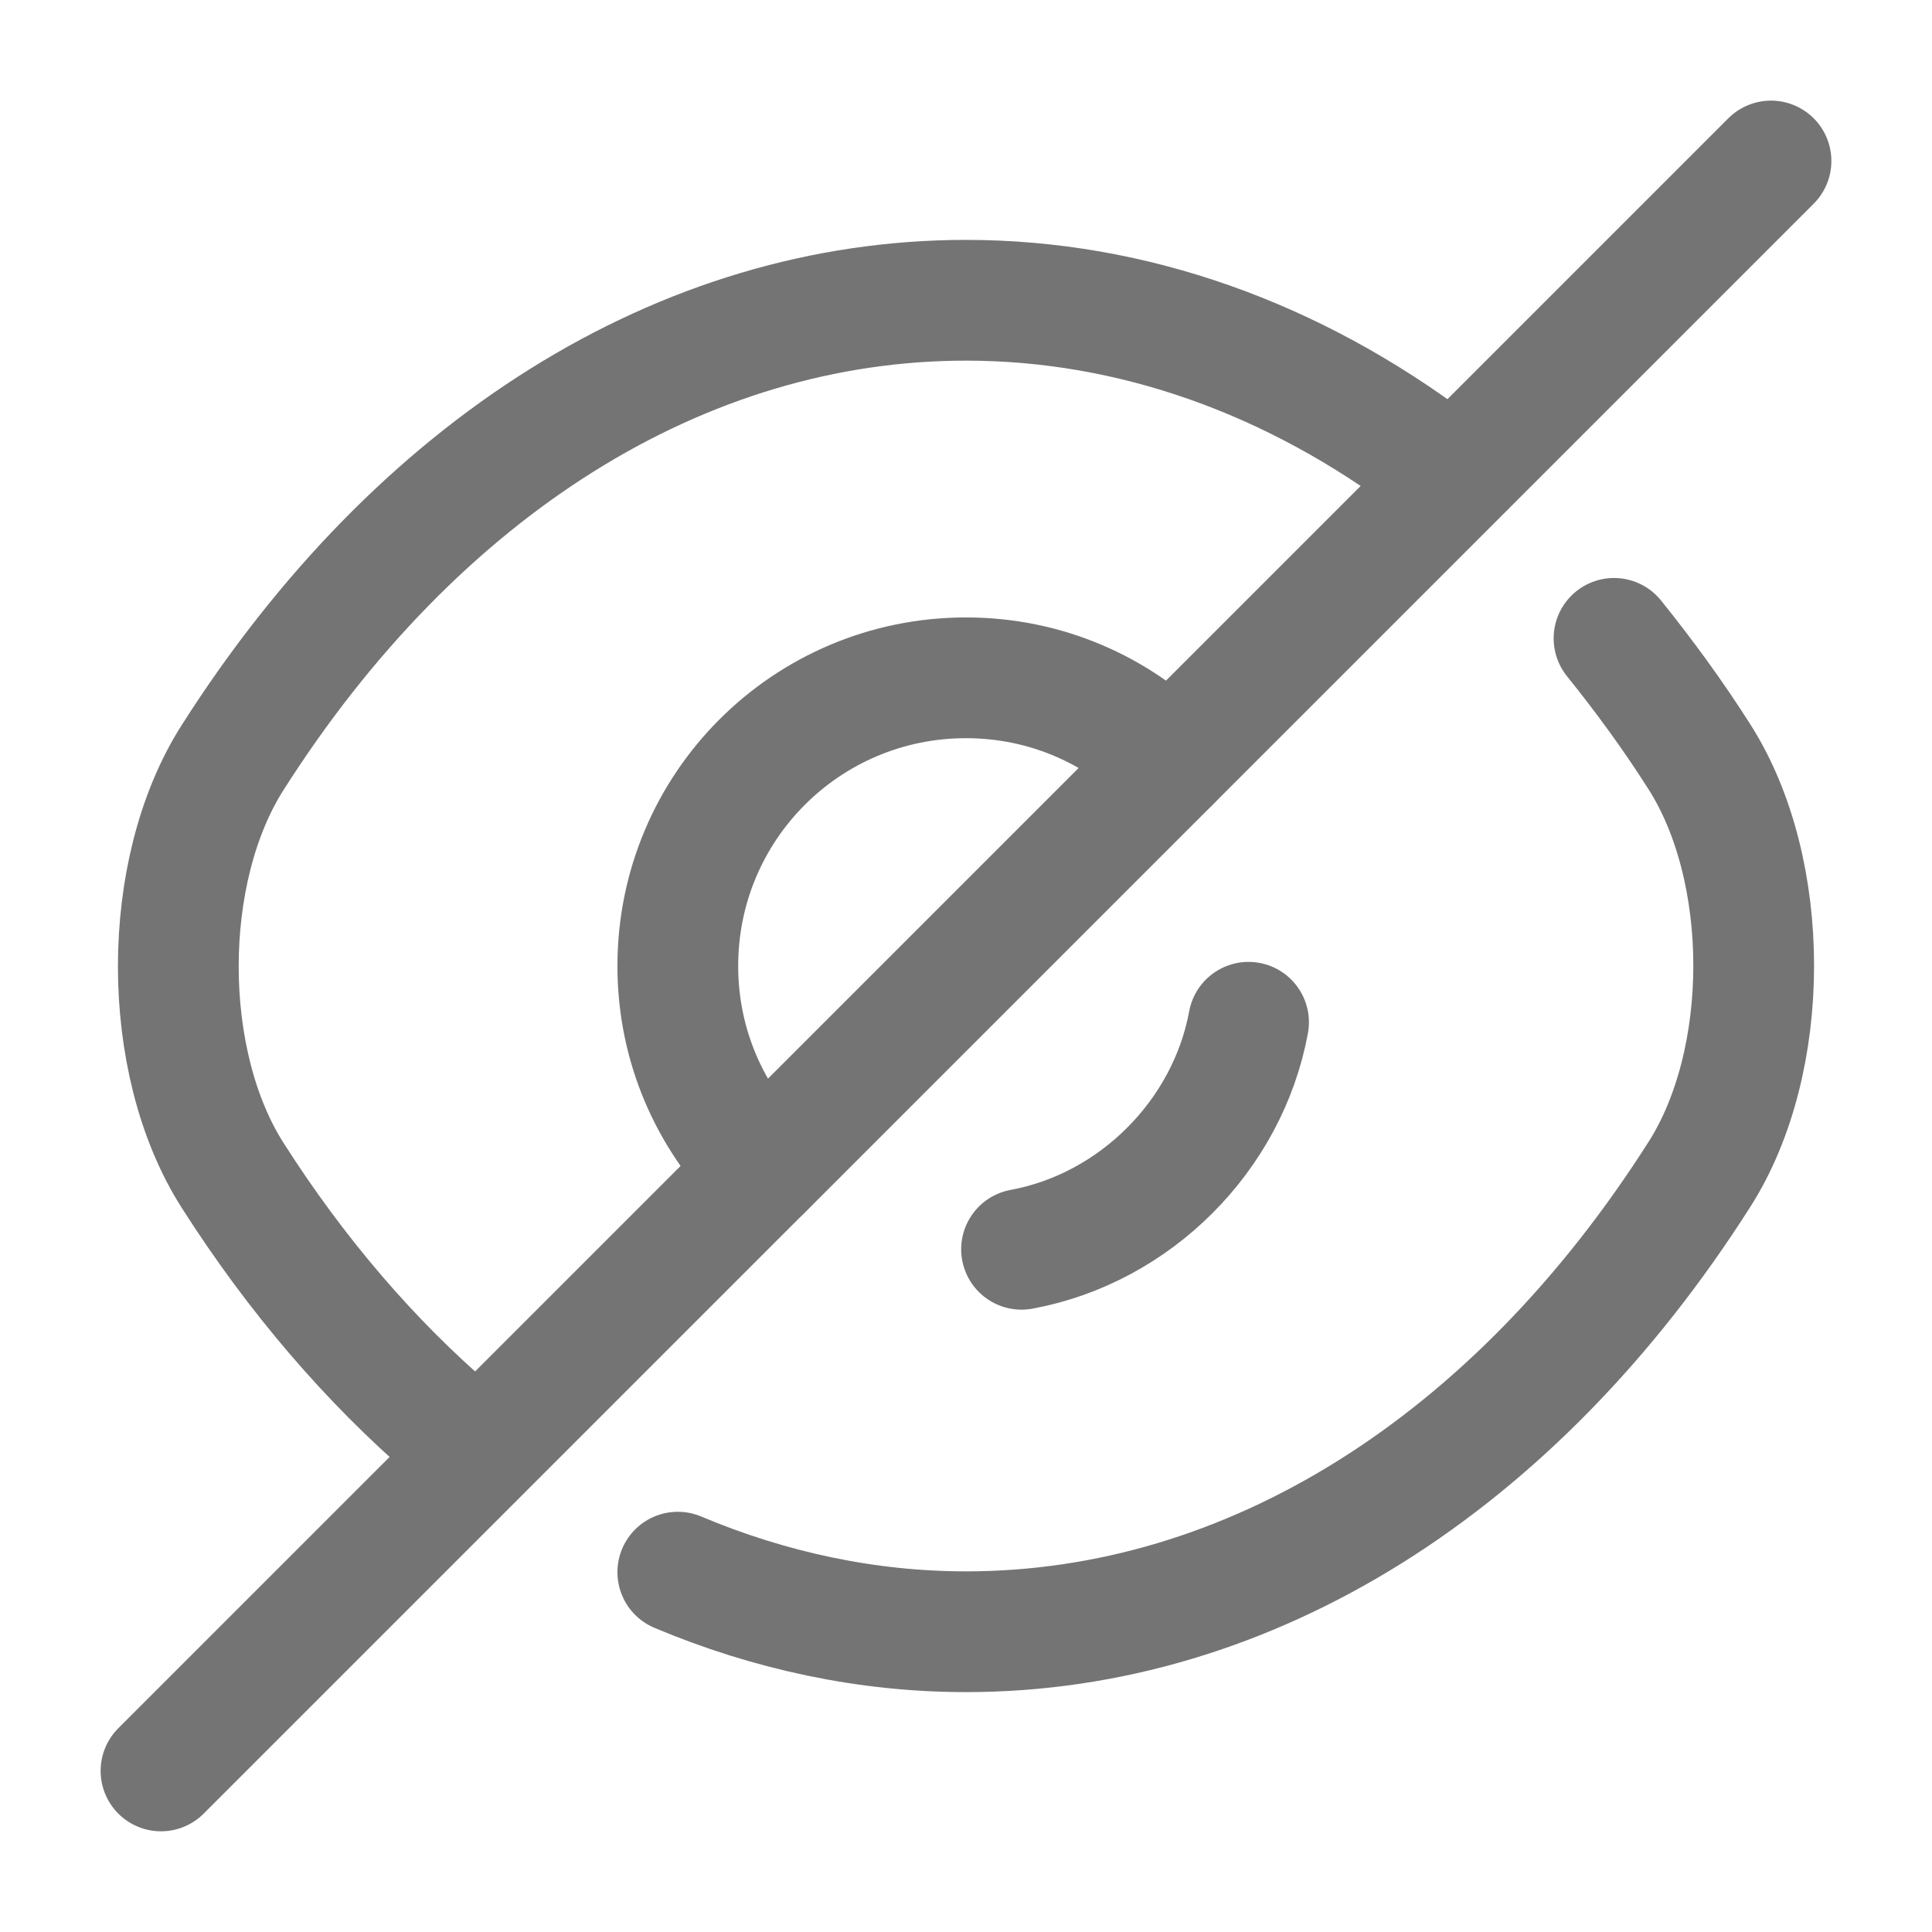 <svg width="24" height="24" viewBox="0 0 24 24" fill="none" xmlns="http://www.w3.org/2000/svg">
<path d="M14.53 9.47L9.47 14.53C8.82 13.88 8.42 12.99 8.42 12C8.42 10.02 10.02 8.42 12 8.42C12.99 8.42 13.88 8.82 14.53 9.47Z" stroke="#757474" stroke-width="1.5" stroke-linecap="round" stroke-linejoin="round"/>
<path d="M17.82 5.77C16.07 4.45 14.07 3.73 12 3.73C8.47 3.73 5.18 5.81 2.89 9.41C1.99 10.82 1.99 13.191 2.89 14.601C3.68 15.841 4.6 16.91 5.6 17.77" stroke="#757474" stroke-width="1.5" stroke-linecap="round" stroke-linejoin="round"/>
<path d="M8.42 19.53C9.56 20.01 10.77 20.27 12 20.27C15.53 20.27 18.82 18.19 21.11 14.59C22.01 13.18 22.01 10.81 21.11 9.4C20.78 8.88 20.42 8.39 20.05 7.93" stroke="#757474" stroke-width="1.5" stroke-linecap="round" stroke-linejoin="round"/>
<path d="M15.51 12.699C15.25 14.109 14.1 15.259 12.69 15.519" stroke="#757474" stroke-width="1.5" stroke-linecap="round" stroke-linejoin="round"/>
<path d="M9.47 14.529L2 21.999" stroke="#757474" stroke-width="1.5" stroke-linecap="round" stroke-linejoin="round"/>
<path d="M22 2L14.53 9.47" stroke="#757474" stroke-width="1.5" stroke-linecap="round" stroke-linejoin="round"/>
</svg>
